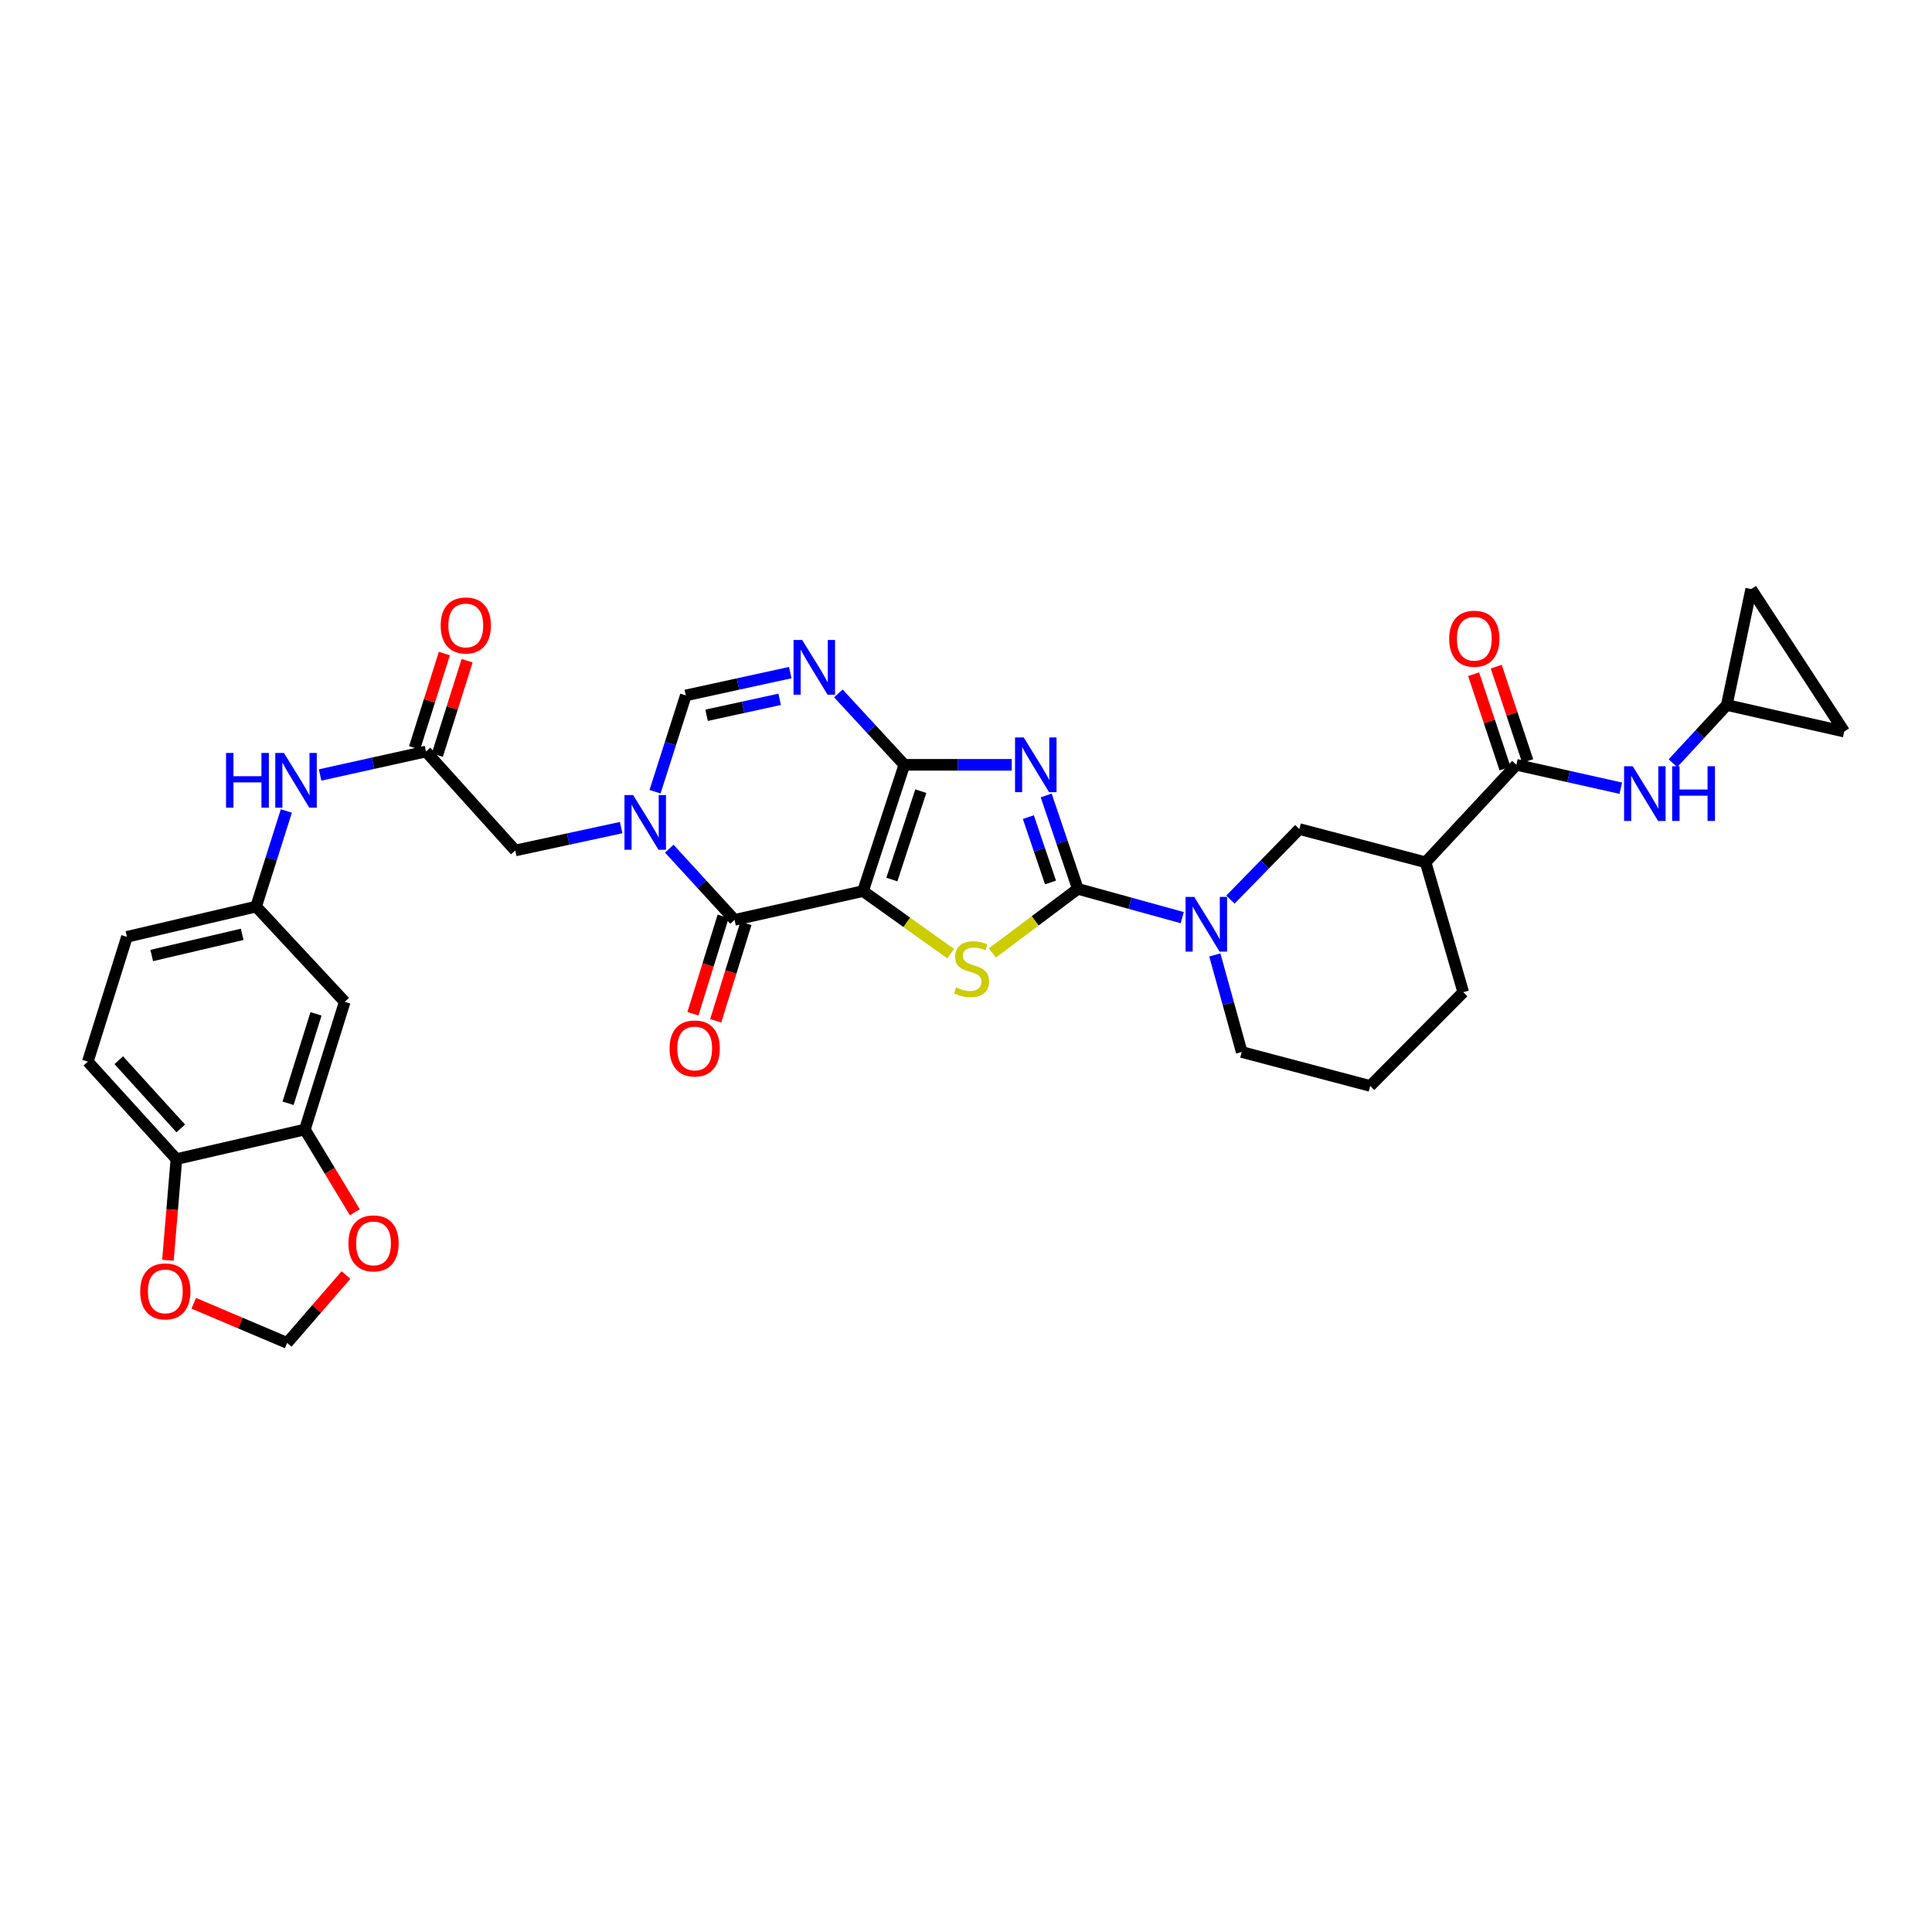 <?xml version='1.0' encoding='iso-8859-1'?>
<svg version='1.1' baseProfile='full'
              xmlns='http://www.w3.org/2000/svg'
                      xmlns:rdkit='http://www.rdkit.org/xml'
                      xmlns:xlink='http://www.w3.org/1999/xlink'
                  xml:space='preserve'
width='1000px' height='1000px' viewBox='0 0 1000 1000'>
<!-- END OF HEADER -->
<rect style='opacity:1.0;fill:#FFFFFF;stroke:none' width='1000' height='1000' x='0' y='0'> </rect>
<path class='bond-0' d='M 446.692,461.222 L 468.08,395.866' style='fill:none;fill-rule:evenodd;stroke:#000000;stroke-width:6px;stroke-linecap:butt;stroke-linejoin:miter;stroke-opacity:1' />
<path class='bond-0' d='M 461.631,455.258 L 476.602,409.508' style='fill:none;fill-rule:evenodd;stroke:#000000;stroke-width:6px;stroke-linecap:butt;stroke-linejoin:miter;stroke-opacity:1' />
<path class='bond-3' d='M 446.692,461.222 L 469.376,477.422' style='fill:none;fill-rule:evenodd;stroke:#000000;stroke-width:6px;stroke-linecap:butt;stroke-linejoin:miter;stroke-opacity:1' />
<path class='bond-3' d='M 469.376,477.422 L 492.061,493.621' style='fill:none;fill-rule:evenodd;stroke:#CCCC00;stroke-width:6px;stroke-linecap:butt;stroke-linejoin:miter;stroke-opacity:1' />
<path class='bond-4' d='M 446.692,461.222 L 380.197,476.123' style='fill:none;fill-rule:evenodd;stroke:#000000;stroke-width:6px;stroke-linecap:butt;stroke-linejoin:miter;stroke-opacity:1' />
<path class='bond-1' d='M 468.08,395.866 L 495.881,395.866' style='fill:none;fill-rule:evenodd;stroke:#000000;stroke-width:6px;stroke-linecap:butt;stroke-linejoin:miter;stroke-opacity:1' />
<path class='bond-1' d='M 495.881,395.866 L 523.683,395.866' style='fill:none;fill-rule:evenodd;stroke:#0000FF;stroke-width:6px;stroke-linecap:butt;stroke-linejoin:miter;stroke-opacity:1' />
<path class='bond-6' d='M 468.08,395.866 L 451.007,377.387' style='fill:none;fill-rule:evenodd;stroke:#000000;stroke-width:6px;stroke-linecap:butt;stroke-linejoin:miter;stroke-opacity:1' />
<path class='bond-6' d='M 451.007,377.387 L 433.935,358.908' style='fill:none;fill-rule:evenodd;stroke:#0000FF;stroke-width:6px;stroke-linecap:butt;stroke-linejoin:miter;stroke-opacity:1' />
<path class='bond-34' d='M 541.5,411.721 L 549.698,435.896' style='fill:none;fill-rule:evenodd;stroke:#0000FF;stroke-width:6px;stroke-linecap:butt;stroke-linejoin:miter;stroke-opacity:1' />
<path class='bond-34' d='M 549.698,435.896 L 557.896,460.07' style='fill:none;fill-rule:evenodd;stroke:#000000;stroke-width:6px;stroke-linecap:butt;stroke-linejoin:miter;stroke-opacity:1' />
<path class='bond-34' d='M 532.27,422.937 L 538.009,439.859' style='fill:none;fill-rule:evenodd;stroke:#0000FF;stroke-width:6px;stroke-linecap:butt;stroke-linejoin:miter;stroke-opacity:1' />
<path class='bond-34' d='M 538.009,439.859 L 543.747,456.782' style='fill:none;fill-rule:evenodd;stroke:#000000;stroke-width:6px;stroke-linecap:butt;stroke-linejoin:miter;stroke-opacity:1' />
<path class='bond-2' d='M 557.896,460.07 L 535.781,476.654' style='fill:none;fill-rule:evenodd;stroke:#000000;stroke-width:6px;stroke-linecap:butt;stroke-linejoin:miter;stroke-opacity:1' />
<path class='bond-2' d='M 535.781,476.654 L 513.666,493.238' style='fill:none;fill-rule:evenodd;stroke:#CCCC00;stroke-width:6px;stroke-linecap:butt;stroke-linejoin:miter;stroke-opacity:1' />
<path class='bond-7' d='M 557.896,460.07 L 584.911,467.52' style='fill:none;fill-rule:evenodd;stroke:#000000;stroke-width:6px;stroke-linecap:butt;stroke-linejoin:miter;stroke-opacity:1' />
<path class='bond-7' d='M 584.911,467.52 L 611.926,474.969' style='fill:none;fill-rule:evenodd;stroke:#0000FF;stroke-width:6px;stroke-linecap:butt;stroke-linejoin:miter;stroke-opacity:1' />
<path class='bond-5' d='M 380.197,476.123 L 363.307,457.694' style='fill:none;fill-rule:evenodd;stroke:#000000;stroke-width:6px;stroke-linecap:butt;stroke-linejoin:miter;stroke-opacity:1' />
<path class='bond-5' d='M 363.307,457.694 L 346.416,439.266' style='fill:none;fill-rule:evenodd;stroke:#0000FF;stroke-width:6px;stroke-linecap:butt;stroke-linejoin:miter;stroke-opacity:1' />
<path class='bond-21' d='M 374.303,474.294 L 366.481,499.501' style='fill:none;fill-rule:evenodd;stroke:#000000;stroke-width:6px;stroke-linecap:butt;stroke-linejoin:miter;stroke-opacity:1' />
<path class='bond-21' d='M 366.481,499.501 L 358.66,524.708' style='fill:none;fill-rule:evenodd;stroke:#FF0000;stroke-width:6px;stroke-linecap:butt;stroke-linejoin:miter;stroke-opacity:1' />
<path class='bond-21' d='M 386.092,477.952 L 378.27,503.159' style='fill:none;fill-rule:evenodd;stroke:#000000;stroke-width:6px;stroke-linecap:butt;stroke-linejoin:miter;stroke-opacity:1' />
<path class='bond-21' d='M 378.27,503.159 L 370.448,528.366' style='fill:none;fill-rule:evenodd;stroke:#FF0000;stroke-width:6px;stroke-linecap:butt;stroke-linejoin:miter;stroke-opacity:1' />
<path class='bond-8' d='M 339.044,409.796 L 347.014,384.868' style='fill:none;fill-rule:evenodd;stroke:#0000FF;stroke-width:6px;stroke-linecap:butt;stroke-linejoin:miter;stroke-opacity:1' />
<path class='bond-8' d='M 347.014,384.868 L 354.983,359.941' style='fill:none;fill-rule:evenodd;stroke:#000000;stroke-width:6px;stroke-linecap:butt;stroke-linejoin:miter;stroke-opacity:1' />
<path class='bond-14' d='M 321.506,428.371 L 294.104,434.284' style='fill:none;fill-rule:evenodd;stroke:#0000FF;stroke-width:6px;stroke-linecap:butt;stroke-linejoin:miter;stroke-opacity:1' />
<path class='bond-14' d='M 294.104,434.284 L 266.703,440.198' style='fill:none;fill-rule:evenodd;stroke:#000000;stroke-width:6px;stroke-linecap:butt;stroke-linejoin:miter;stroke-opacity:1' />
<path class='bond-35' d='M 409.036,348.14 L 382.01,354.041' style='fill:none;fill-rule:evenodd;stroke:#0000FF;stroke-width:6px;stroke-linecap:butt;stroke-linejoin:miter;stroke-opacity:1' />
<path class='bond-35' d='M 382.01,354.041 L 354.983,359.941' style='fill:none;fill-rule:evenodd;stroke:#000000;stroke-width:6px;stroke-linecap:butt;stroke-linejoin:miter;stroke-opacity:1' />
<path class='bond-35' d='M 403.561,361.969 L 384.642,366.1' style='fill:none;fill-rule:evenodd;stroke:#0000FF;stroke-width:6px;stroke-linecap:butt;stroke-linejoin:miter;stroke-opacity:1' />
<path class='bond-35' d='M 384.642,366.1 L 365.724,370.23' style='fill:none;fill-rule:evenodd;stroke:#000000;stroke-width:6px;stroke-linecap:butt;stroke-linejoin:miter;stroke-opacity:1' />
<path class='bond-11' d='M 636.853,465.646 L 654.69,447.381' style='fill:none;fill-rule:evenodd;stroke:#0000FF;stroke-width:6px;stroke-linecap:butt;stroke-linejoin:miter;stroke-opacity:1' />
<path class='bond-11' d='M 654.69,447.381 L 672.528,429.117' style='fill:none;fill-rule:evenodd;stroke:#000000;stroke-width:6px;stroke-linecap:butt;stroke-linejoin:miter;stroke-opacity:1' />
<path class='bond-31' d='M 628.79,494.282 L 635.751,519.399' style='fill:none;fill-rule:evenodd;stroke:#0000FF;stroke-width:6px;stroke-linecap:butt;stroke-linejoin:miter;stroke-opacity:1' />
<path class='bond-31' d='M 635.751,519.399 L 642.713,544.517' style='fill:none;fill-rule:evenodd;stroke:#000000;stroke-width:6px;stroke-linecap:butt;stroke-linejoin:miter;stroke-opacity:1' />
<path class='bond-9' d='M 784.87,395.866 L 737.884,446.322' style='fill:none;fill-rule:evenodd;stroke:#000000;stroke-width:6px;stroke-linecap:butt;stroke-linejoin:miter;stroke-opacity:1' />
<path class='bond-12' d='M 784.87,395.866 L 811.896,401.922' style='fill:none;fill-rule:evenodd;stroke:#000000;stroke-width:6px;stroke-linecap:butt;stroke-linejoin:miter;stroke-opacity:1' />
<path class='bond-12' d='M 811.896,401.922 L 838.921,407.978' style='fill:none;fill-rule:evenodd;stroke:#0000FF;stroke-width:6px;stroke-linecap:butt;stroke-linejoin:miter;stroke-opacity:1' />
<path class='bond-27' d='M 790.725,393.915 L 782.585,369.485' style='fill:none;fill-rule:evenodd;stroke:#000000;stroke-width:6px;stroke-linecap:butt;stroke-linejoin:miter;stroke-opacity:1' />
<path class='bond-27' d='M 782.585,369.485 L 774.445,345.054' style='fill:none;fill-rule:evenodd;stroke:#FF0000;stroke-width:6px;stroke-linecap:butt;stroke-linejoin:miter;stroke-opacity:1' />
<path class='bond-27' d='M 779.015,397.817 L 770.875,373.387' style='fill:none;fill-rule:evenodd;stroke:#000000;stroke-width:6px;stroke-linecap:butt;stroke-linejoin:miter;stroke-opacity:1' />
<path class='bond-27' d='M 770.875,373.387 L 762.735,348.956' style='fill:none;fill-rule:evenodd;stroke:#FF0000;stroke-width:6px;stroke-linecap:butt;stroke-linejoin:miter;stroke-opacity:1' />
<path class='bond-10' d='M 737.884,446.322 L 672.528,429.117' style='fill:none;fill-rule:evenodd;stroke:#000000;stroke-width:6px;stroke-linecap:butt;stroke-linejoin:miter;stroke-opacity:1' />
<path class='bond-36' d='M 737.884,446.322 L 757.373,513.564' style='fill:none;fill-rule:evenodd;stroke:#000000;stroke-width:6px;stroke-linecap:butt;stroke-linejoin:miter;stroke-opacity:1' />
<path class='bond-16' d='M 865.911,395.045 L 879.851,379.979' style='fill:none;fill-rule:evenodd;stroke:#0000FF;stroke-width:6px;stroke-linecap:butt;stroke-linejoin:miter;stroke-opacity:1' />
<path class='bond-16' d='M 879.851,379.979 L 893.79,364.912' style='fill:none;fill-rule:evenodd;stroke:#000000;stroke-width:6px;stroke-linecap:butt;stroke-linejoin:miter;stroke-opacity:1' />
<path class='bond-13' d='M 220.472,388.988 L 266.703,440.198' style='fill:none;fill-rule:evenodd;stroke:#000000;stroke-width:6px;stroke-linecap:butt;stroke-linejoin:miter;stroke-opacity:1' />
<path class='bond-18' d='M 220.472,388.988 L 193.078,395.058' style='fill:none;fill-rule:evenodd;stroke:#000000;stroke-width:6px;stroke-linecap:butt;stroke-linejoin:miter;stroke-opacity:1' />
<path class='bond-18' d='M 193.078,395.058 L 165.685,401.128' style='fill:none;fill-rule:evenodd;stroke:#0000FF;stroke-width:6px;stroke-linecap:butt;stroke-linejoin:miter;stroke-opacity:1' />
<path class='bond-28' d='M 226.357,390.846 L 234.068,366.414' style='fill:none;fill-rule:evenodd;stroke:#000000;stroke-width:6px;stroke-linecap:butt;stroke-linejoin:miter;stroke-opacity:1' />
<path class='bond-28' d='M 234.068,366.414 L 241.778,341.983' style='fill:none;fill-rule:evenodd;stroke:#FF0000;stroke-width:6px;stroke-linecap:butt;stroke-linejoin:miter;stroke-opacity:1' />
<path class='bond-28' d='M 214.586,387.131 L 222.297,362.699' style='fill:none;fill-rule:evenodd;stroke:#000000;stroke-width:6px;stroke-linecap:butt;stroke-linejoin:miter;stroke-opacity:1' />
<path class='bond-28' d='M 222.297,362.699 L 230.007,338.268' style='fill:none;fill-rule:evenodd;stroke:#FF0000;stroke-width:6px;stroke-linecap:butt;stroke-linejoin:miter;stroke-opacity:1' />
<path class='bond-15' d='M 157.797,584.646 L 178.437,518.535' style='fill:none;fill-rule:evenodd;stroke:#000000;stroke-width:6px;stroke-linecap:butt;stroke-linejoin:miter;stroke-opacity:1' />
<path class='bond-15' d='M 149.111,571.051 L 163.559,524.773' style='fill:none;fill-rule:evenodd;stroke:#000000;stroke-width:6px;stroke-linecap:butt;stroke-linejoin:miter;stroke-opacity:1' />
<path class='bond-20' d='M 157.797,584.646 L 170.724,606.051' style='fill:none;fill-rule:evenodd;stroke:#000000;stroke-width:6px;stroke-linecap:butt;stroke-linejoin:miter;stroke-opacity:1' />
<path class='bond-20' d='M 170.724,606.051 L 183.651,627.456' style='fill:none;fill-rule:evenodd;stroke:#FF0000;stroke-width:6px;stroke-linecap:butt;stroke-linejoin:miter;stroke-opacity:1' />
<path class='bond-37' d='M 157.797,584.646 L 91.309,599.944' style='fill:none;fill-rule:evenodd;stroke:#000000;stroke-width:6px;stroke-linecap:butt;stroke-linejoin:miter;stroke-opacity:1' />
<path class='bond-22' d='M 893.79,364.912 L 906.408,304.912' style='fill:none;fill-rule:evenodd;stroke:#000000;stroke-width:6px;stroke-linecap:butt;stroke-linejoin:miter;stroke-opacity:1' />
<path class='bond-23' d='M 893.79,364.912 L 954.545,378.668' style='fill:none;fill-rule:evenodd;stroke:#000000;stroke-width:6px;stroke-linecap:butt;stroke-linejoin:miter;stroke-opacity:1' />
<path class='bond-17' d='M 178.437,518.535 L 132.569,469.245' style='fill:none;fill-rule:evenodd;stroke:#000000;stroke-width:6px;stroke-linecap:butt;stroke-linejoin:miter;stroke-opacity:1' />
<path class='bond-25' d='M 148.206,419.763 L 140.388,444.504' style='fill:none;fill-rule:evenodd;stroke:#0000FF;stroke-width:6px;stroke-linecap:butt;stroke-linejoin:miter;stroke-opacity:1' />
<path class='bond-25' d='M 140.388,444.504 L 132.569,469.245' style='fill:none;fill-rule:evenodd;stroke:#000000;stroke-width:6px;stroke-linecap:butt;stroke-linejoin:miter;stroke-opacity:1' />
<path class='bond-19' d='M 91.309,599.944 L 45.455,549.489' style='fill:none;fill-rule:evenodd;stroke:#000000;stroke-width:6px;stroke-linecap:butt;stroke-linejoin:miter;stroke-opacity:1' />
<path class='bond-19' d='M 93.565,584.074 L 61.467,548.756' style='fill:none;fill-rule:evenodd;stroke:#000000;stroke-width:6px;stroke-linecap:butt;stroke-linejoin:miter;stroke-opacity:1' />
<path class='bond-24' d='M 91.309,599.944 L 89.112,626.123' style='fill:none;fill-rule:evenodd;stroke:#000000;stroke-width:6px;stroke-linecap:butt;stroke-linejoin:miter;stroke-opacity:1' />
<path class='bond-24' d='M 89.112,626.123 L 86.915,652.302' style='fill:none;fill-rule:evenodd;stroke:#FF0000;stroke-width:6px;stroke-linecap:butt;stroke-linejoin:miter;stroke-opacity:1' />
<path class='bond-26' d='M 179.07,659.961 L 163.853,677.525' style='fill:none;fill-rule:evenodd;stroke:#FF0000;stroke-width:6px;stroke-linecap:butt;stroke-linejoin:miter;stroke-opacity:1' />
<path class='bond-26' d='M 163.853,677.525 L 148.635,695.088' style='fill:none;fill-rule:evenodd;stroke:#000000;stroke-width:6px;stroke-linecap:butt;stroke-linejoin:miter;stroke-opacity:1' />
<path class='bond-38' d='M 906.408,304.912 L 954.545,378.668' style='fill:none;fill-rule:evenodd;stroke:#000000;stroke-width:6px;stroke-linecap:butt;stroke-linejoin:miter;stroke-opacity:1' />
<path class='bond-39' d='M 100.282,674.579 L 124.459,684.834' style='fill:none;fill-rule:evenodd;stroke:#FF0000;stroke-width:6px;stroke-linecap:butt;stroke-linejoin:miter;stroke-opacity:1' />
<path class='bond-39' d='M 124.459,684.834 L 148.635,695.088' style='fill:none;fill-rule:evenodd;stroke:#000000;stroke-width:6px;stroke-linecap:butt;stroke-linejoin:miter;stroke-opacity:1' />
<path class='bond-30' d='M 132.569,469.245 L 65.697,484.9' style='fill:none;fill-rule:evenodd;stroke:#000000;stroke-width:6px;stroke-linecap:butt;stroke-linejoin:miter;stroke-opacity:1' />
<path class='bond-30' d='M 125.352,483.612 L 78.541,494.57' style='fill:none;fill-rule:evenodd;stroke:#000000;stroke-width:6px;stroke-linecap:butt;stroke-linejoin:miter;stroke-opacity:1' />
<path class='bond-29' d='M 45.455,549.489 L 65.697,484.9' style='fill:none;fill-rule:evenodd;stroke:#000000;stroke-width:6px;stroke-linecap:butt;stroke-linejoin:miter;stroke-opacity:1' />
<path class='bond-33' d='M 642.713,544.517 L 709.221,562.085' style='fill:none;fill-rule:evenodd;stroke:#000000;stroke-width:6px;stroke-linecap:butt;stroke-linejoin:miter;stroke-opacity:1' />
<path class='bond-32' d='M 757.373,513.564 L 709.221,562.085' style='fill:none;fill-rule:evenodd;stroke:#000000;stroke-width:6px;stroke-linecap:butt;stroke-linejoin:miter;stroke-opacity:1' />
<path  class='atom-2' d='M 529.864 381.706
L 539.144 396.706
Q 540.064 398.186, 541.544 400.866
Q 543.024 403.546, 543.104 403.706
L 543.104 381.706
L 546.864 381.706
L 546.864 410.026
L 542.984 410.026
L 533.024 393.626
Q 531.864 391.706, 530.624 389.506
Q 529.424 387.306, 529.064 386.626
L 529.064 410.026
L 525.384 410.026
L 525.384 381.706
L 529.864 381.706
' fill='#0000FF'/>
<path  class='atom-4' d='M 494.866 511.057
Q 495.186 511.177, 496.506 511.737
Q 497.826 512.297, 499.266 512.657
Q 500.746 512.977, 502.186 512.977
Q 504.866 512.977, 506.426 511.697
Q 507.986 510.377, 507.986 508.097
Q 507.986 506.537, 507.186 505.577
Q 506.426 504.617, 505.226 504.097
Q 504.026 503.577, 502.026 502.977
Q 499.506 502.217, 497.986 501.497
Q 496.506 500.777, 495.426 499.257
Q 494.386 497.737, 494.386 495.177
Q 494.386 491.617, 496.786 489.417
Q 499.226 487.217, 504.026 487.217
Q 507.306 487.217, 511.026 488.777
L 510.106 491.857
Q 506.706 490.457, 504.146 490.457
Q 501.386 490.457, 499.866 491.617
Q 498.346 492.737, 498.386 494.697
Q 498.386 496.217, 499.146 497.137
Q 499.946 498.057, 501.066 498.577
Q 502.226 499.097, 504.146 499.697
Q 506.706 500.497, 508.226 501.297
Q 509.746 502.097, 510.826 503.737
Q 511.946 505.337, 511.946 508.097
Q 511.946 512.017, 509.306 514.137
Q 506.706 516.217, 502.346 516.217
Q 499.826 516.217, 497.906 515.657
Q 496.026 515.137, 493.786 514.217
L 494.866 511.057
' fill='#CCCC00'/>
<path  class='atom-6' d='M 327.706 411.521
L 336.986 426.521
Q 337.906 428.001, 339.386 430.681
Q 340.866 433.361, 340.946 433.521
L 340.946 411.521
L 344.706 411.521
L 344.706 439.841
L 340.826 439.841
L 330.866 423.441
Q 329.706 421.521, 328.466 419.321
Q 327.266 417.121, 326.906 416.441
L 326.906 439.841
L 323.226 439.841
L 323.226 411.521
L 327.706 411.521
' fill='#0000FF'/>
<path  class='atom-7' d='M 415.218 331.264
L 424.498 346.264
Q 425.418 347.744, 426.898 350.424
Q 428.378 353.104, 428.458 353.264
L 428.458 331.264
L 432.218 331.264
L 432.218 359.584
L 428.338 359.584
L 418.378 343.184
Q 417.218 341.264, 415.978 339.064
Q 414.778 336.864, 414.418 336.184
L 414.418 359.584
L 410.738 359.584
L 410.738 331.264
L 415.218 331.264
' fill='#0000FF'/>
<path  class='atom-8' d='M 618.13 464.247
L 627.41 479.247
Q 628.33 480.727, 629.81 483.407
Q 631.29 486.087, 631.37 486.247
L 631.37 464.247
L 635.13 464.247
L 635.13 492.567
L 631.25 492.567
L 621.29 476.167
Q 620.13 474.247, 618.89 472.047
Q 617.69 469.847, 617.33 469.167
L 617.33 492.567
L 613.65 492.567
L 613.65 464.247
L 618.13 464.247
' fill='#0000FF'/>
<path  class='atom-13' d='M 845.105 396.607
L 854.385 411.607
Q 855.305 413.087, 856.785 415.767
Q 858.265 418.447, 858.345 418.607
L 858.345 396.607
L 862.105 396.607
L 862.105 424.927
L 858.225 424.927
L 848.265 408.527
Q 847.105 406.607, 845.865 404.407
Q 844.665 402.207, 844.305 401.527
L 844.305 424.927
L 840.625 424.927
L 840.625 396.607
L 845.105 396.607
' fill='#0000FF'/>
<path  class='atom-13' d='M 865.505 396.607
L 869.345 396.607
L 869.345 408.647
L 883.825 408.647
L 883.825 396.607
L 887.665 396.607
L 887.665 424.927
L 883.825 424.927
L 883.825 411.847
L 869.345 411.847
L 869.345 424.927
L 865.505 424.927
L 865.505 396.607
' fill='#0000FF'/>
<path  class='atom-19' d='M 117.003 389.729
L 120.843 389.729
L 120.843 401.769
L 135.323 401.769
L 135.323 389.729
L 139.163 389.729
L 139.163 418.049
L 135.323 418.049
L 135.323 404.969
L 120.843 404.969
L 120.843 418.049
L 117.003 418.049
L 117.003 389.729
' fill='#0000FF'/>
<path  class='atom-19' d='M 146.963 389.729
L 156.243 404.729
Q 157.163 406.209, 158.643 408.889
Q 160.123 411.569, 160.203 411.729
L 160.203 389.729
L 163.963 389.729
L 163.963 418.049
L 160.083 418.049
L 150.123 401.649
Q 148.963 399.729, 147.723 397.529
Q 146.523 395.329, 146.163 394.649
L 146.163 418.049
L 142.483 418.049
L 142.483 389.729
L 146.963 389.729
' fill='#0000FF'/>
<path  class='atom-21' d='M 180.338 643.574
Q 180.338 636.774, 183.698 632.974
Q 187.058 629.174, 193.338 629.174
Q 199.618 629.174, 202.978 632.974
Q 206.338 636.774, 206.338 643.574
Q 206.338 650.454, 202.938 654.374
Q 199.538 658.254, 193.338 658.254
Q 187.098 658.254, 183.698 654.374
Q 180.338 650.494, 180.338 643.574
M 193.338 655.054
Q 197.658 655.054, 199.978 652.174
Q 202.338 649.254, 202.338 643.574
Q 202.338 638.014, 199.978 635.214
Q 197.658 632.374, 193.338 632.374
Q 189.018 632.374, 186.658 635.174
Q 184.338 637.974, 184.338 643.574
Q 184.338 649.294, 186.658 652.174
Q 189.018 655.054, 193.338 655.054
' fill='#FF0000'/>
<path  class='atom-22' d='M 346.571 542.677
Q 346.571 535.877, 349.931 532.077
Q 353.291 528.277, 359.571 528.277
Q 365.851 528.277, 369.211 532.077
Q 372.571 535.877, 372.571 542.677
Q 372.571 549.557, 369.171 553.477
Q 365.771 557.357, 359.571 557.357
Q 353.331 557.357, 349.931 553.477
Q 346.571 549.597, 346.571 542.677
M 359.571 554.157
Q 363.891 554.157, 366.211 551.277
Q 368.571 548.357, 368.571 542.677
Q 368.571 537.117, 366.211 534.317
Q 363.891 531.477, 359.571 531.477
Q 355.251 531.477, 352.891 534.277
Q 350.571 537.077, 350.571 542.677
Q 350.571 548.397, 352.891 551.277
Q 355.251 554.157, 359.571 554.157
' fill='#FF0000'/>
<path  class='atom-25' d='M 72.569 668.418
Q 72.569 661.618, 75.929 657.818
Q 79.289 654.018, 85.569 654.018
Q 91.849 654.018, 95.209 657.818
Q 98.569 661.618, 98.569 668.418
Q 98.569 675.298, 95.169 679.218
Q 91.769 683.098, 85.569 683.098
Q 79.329 683.098, 75.929 679.218
Q 72.569 675.338, 72.569 668.418
M 85.569 679.898
Q 89.889 679.898, 92.209 677.018
Q 94.569 674.098, 94.569 668.418
Q 94.569 662.858, 92.209 660.058
Q 89.889 657.218, 85.569 657.218
Q 81.249 657.218, 78.889 660.018
Q 76.569 662.818, 76.569 668.418
Q 76.569 674.138, 78.889 677.018
Q 81.249 679.898, 85.569 679.898
' fill='#FF0000'/>
<path  class='atom-28' d='M 750.098 330.603
Q 750.098 323.803, 753.458 320.003
Q 756.818 316.203, 763.098 316.203
Q 769.378 316.203, 772.738 320.003
Q 776.098 323.803, 776.098 330.603
Q 776.098 337.483, 772.698 341.403
Q 769.298 345.283, 763.098 345.283
Q 756.858 345.283, 753.458 341.403
Q 750.098 337.523, 750.098 330.603
M 763.098 342.083
Q 767.418 342.083, 769.738 339.203
Q 772.098 336.283, 772.098 330.603
Q 772.098 325.043, 769.738 322.243
Q 767.418 319.403, 763.098 319.403
Q 758.778 319.403, 756.418 322.203
Q 754.098 325.003, 754.098 330.603
Q 754.098 336.323, 756.418 339.203
Q 758.778 342.083, 763.098 342.083
' fill='#FF0000'/>
<path  class='atom-29' d='M 228.091 323.733
Q 228.091 316.933, 231.451 313.133
Q 234.811 309.333, 241.091 309.333
Q 247.371 309.333, 250.731 313.133
Q 254.091 316.933, 254.091 323.733
Q 254.091 330.613, 250.691 334.533
Q 247.291 338.413, 241.091 338.413
Q 234.851 338.413, 231.451 334.533
Q 228.091 330.653, 228.091 323.733
M 241.091 335.213
Q 245.411 335.213, 247.731 332.333
Q 250.091 329.413, 250.091 323.733
Q 250.091 318.173, 247.731 315.373
Q 245.411 312.533, 241.091 312.533
Q 236.771 312.533, 234.411 315.333
Q 232.091 318.133, 232.091 323.733
Q 232.091 329.453, 234.411 332.333
Q 236.771 335.213, 241.091 335.213
' fill='#FF0000'/>
</svg>
